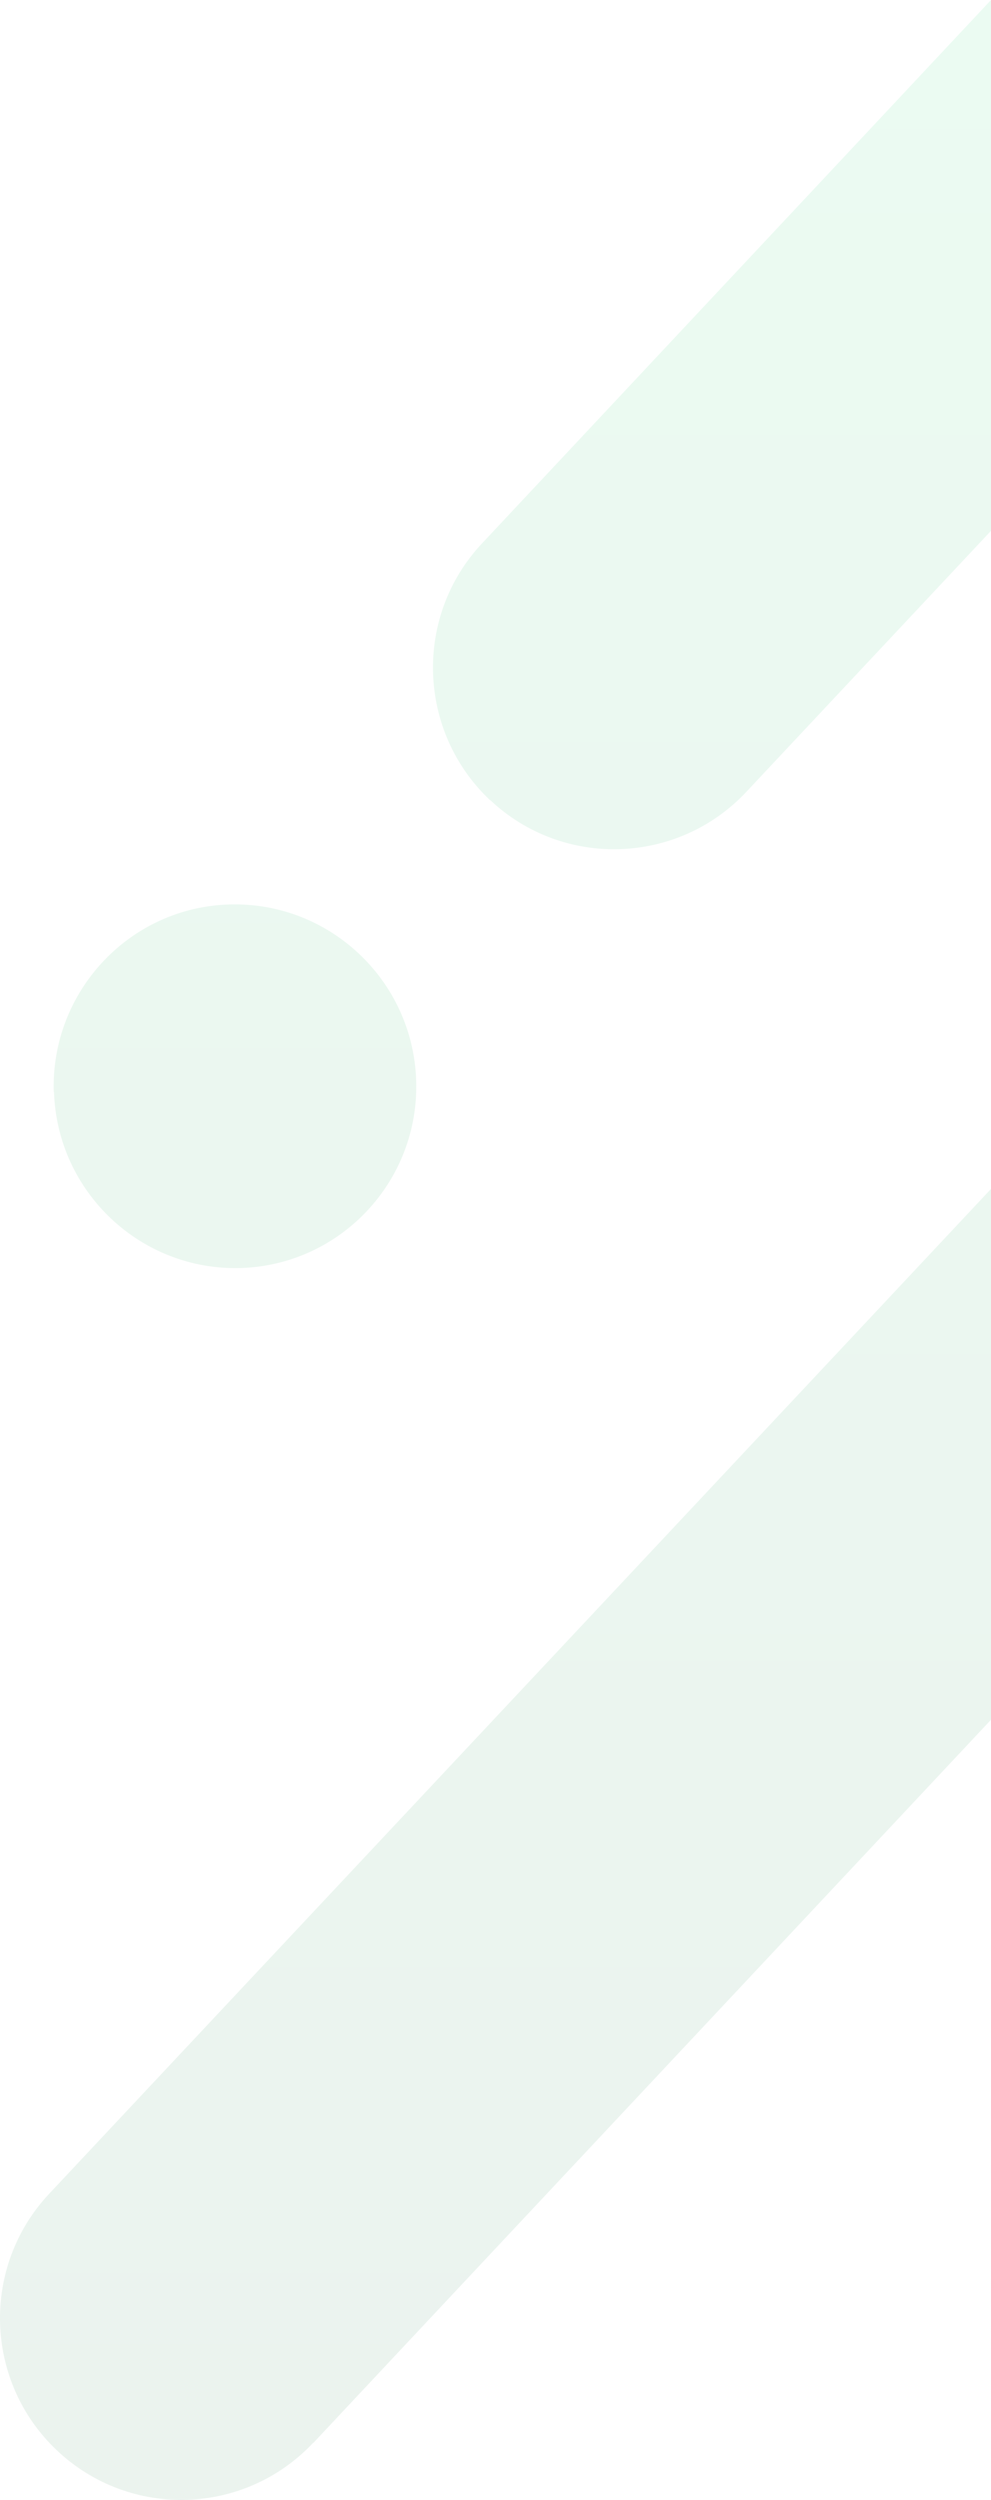 <svg width="123" height="310" viewBox="0 0 123 310" fill="none" xmlns="http://www.w3.org/2000/svg">
<path opacity="0.08" d="M60.824 99.228C51.787 90.696 51.329 76.423 59.842 67.366L123 8.56326e-06L123 65.824L92.616 98.211C84.103 107.267 69.861 107.727 60.824 99.195L60.824 99.228ZM38.887 302.934L123 213.255L123 147.431L6.113 272.024C-2.4 281.08 -1.974 295.354 7.095 303.886C16.164 312.417 30.374 311.958 38.887 302.901L38.887 302.934ZM6.702 135.388C7.095 147.825 17.474 157.603 29.883 157.242C42.292 156.848 52.049 146.447 51.656 134.01C51.263 121.574 40.884 111.795 28.475 112.156C16.066 112.517 6.309 122.952 6.669 135.388L6.702 135.388Z" fill="url(#paint0_linear_59_582)"/>
<defs>
<linearGradient id="paint0_linear_59_582" x1="61.5" y1="-5.3765e-06" x2="61.5" y2="310" gradientUnits="userSpaceOnUse">
<stop stop-color="#06C755"/>
<stop offset="1" stop-color="#036129"/>
</linearGradient>
</defs>
</svg>
